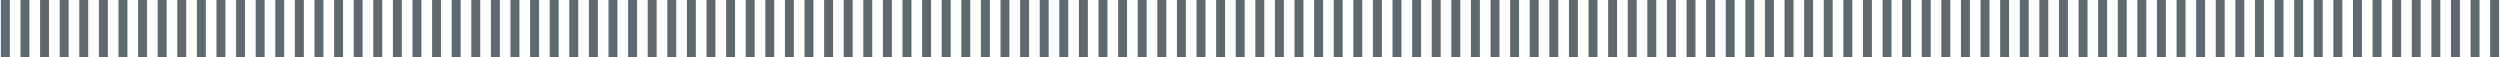 <svg width="1400" height="32" viewBox="0 0 1400 32" fill="none" xmlns="http://www.w3.org/2000/svg">
<path d="M3 0L3 32" stroke="#5F6A70" stroke-width="5"/>
<path d="M13.977 0L13.977 32" stroke="#5F6A70" stroke-width="5"/>
<path d="M24.953 0L24.953 32" stroke="#5F6A70" stroke-width="5"/>
<path d="M35.929 0L35.929 32" stroke="#5F6A70" stroke-width="5"/>
<path d="M46.905 0L46.905 32" stroke="#5F6A70" stroke-width="5"/>
<path d="M57.882 0L57.882 32" stroke="#5F6A70" stroke-width="5"/>
<path d="M68.858 0L68.858 32" stroke="#5F6A70" stroke-width="5"/>
<path d="M79.835 0L79.835 32" stroke="#5F6A70" stroke-width="5"/>
<path d="M90.811 0L90.811 32" stroke="#5F6A70" stroke-width="5"/>
<path d="M101.788 0L101.788 32" stroke="#5F6A70" stroke-width="5"/>
<path d="M112.764 0L112.764 32" stroke="#5F6A70" stroke-width="5"/>
<path d="M123.74 0L123.74 32" stroke="#5F6A70" stroke-width="5"/>
<path d="M134.716 0L134.716 32" stroke="#5F6A70" stroke-width="5"/>
<path d="M145.693 0L145.693 32" stroke="#5F6A70" stroke-width="5"/>
<path d="M156.669 0L156.669 32" stroke="#5F6A70" stroke-width="5"/>
<path d="M167.646 0L167.646 32" stroke="#5F6A70" stroke-width="5"/>
<path d="M178.622 0L178.622 32" stroke="#5F6A70" stroke-width="5"/>
<path d="M189.599 0L189.599 32" stroke="#5F6A70" stroke-width="5"/>
<path d="M200.575 0L200.575 32" stroke="#5F6A70" stroke-width="5"/>
<path d="M211.551 0L211.551 32" stroke="#5F6A70" stroke-width="5"/>
<path d="M222.527 0L222.527 32" stroke="#5F6A70" stroke-width="5"/>
<path d="M233.504 0L233.504 32" stroke="#5F6A70" stroke-width="5"/>
<path d="M244.48 0L244.48 32" stroke="#5F6A70" stroke-width="5"/>
<path d="M255.457 0L255.457 32" stroke="#5F6A70" stroke-width="5"/>
<path d="M266.433 0L266.433 32" stroke="#5F6A70" stroke-width="5"/>
<path d="M277.41 0L277.41 32" stroke="#5F6A70" stroke-width="5"/>
<path d="M288.386 0L288.386 32" stroke="#5F6A70" stroke-width="5"/>
<path d="M299.362 0L299.362 32" stroke="#5F6A70" stroke-width="5"/>
<path d="M310.338 0L310.338 32" stroke="#5F6A70" stroke-width="5"/>
<path d="M321.315 0L321.315 32" stroke="#5F6A70" stroke-width="5"/>
<path d="M332.291 0L332.291 32" stroke="#5F6A70" stroke-width="5"/>
<path d="M343.268 0L343.268 32" stroke="#5F6A70" stroke-width="5"/>
<path d="M354.244 0L354.244 32" stroke="#5F6A70" stroke-width="5"/>
<path d="M365.221 0L365.221 32" stroke="#5F6A70" stroke-width="5"/>
<path d="M376.197 0L376.197 32" stroke="#5F6A70" stroke-width="5"/>
<path d="M387.173 0L387.173 32" stroke="#5F6A70" stroke-width="5"/>
<path d="M398.149 0L398.149 32" stroke="#5F6A70" stroke-width="5"/>
<path d="M409.126 0L409.126 32" stroke="#5F6A70" stroke-width="5"/>
<path d="M420.102 0L420.102 32" stroke="#5F6A70" stroke-width="5"/>
<path d="M431.079 0L431.079 32" stroke="#5F6A70" stroke-width="5"/>
<path d="M442.055 0L442.055 32" stroke="#5F6A70" stroke-width="5"/>
<path d="M453.032 0L453.032 32" stroke="#5F6A70" stroke-width="5"/>
<path d="M464.008 0L464.008 32" stroke="#5F6A70" stroke-width="5"/>
<path d="M474.984 0L474.984 32" stroke="#5F6A70" stroke-width="5"/>
<path d="M485.96 0L485.96 32" stroke="#5F6A70" stroke-width="5"/>
<path d="M496.937 0L496.937 32" stroke="#5F6A70" stroke-width="5"/>
<path d="M507.913 0L507.913 32" stroke="#5F6A70" stroke-width="5"/>
<path d="M518.89 0L518.89 32" stroke="#5F6A70" stroke-width="5"/>
<path d="M529.866 0L529.866 32" stroke="#5F6A70" stroke-width="5"/>
<path d="M540.843 0L540.843 32" stroke="#5F6A70" stroke-width="5"/>
<path d="M551.819 0L551.819 32" stroke="#5F6A70" stroke-width="5"/>
<path d="M562.795 0L562.795 32" stroke="#5F6A70" stroke-width="5"/>
<path d="M573.771 0L573.771 32" stroke="#5F6A70" stroke-width="5"/>
<path d="M584.748 0L584.748 32" stroke="#5F6A70" stroke-width="5"/>
<path d="M595.724 0L595.724 32" stroke="#5F6A70" stroke-width="5"/>
<path d="M606.701 0L606.701 32" stroke="#5F6A70" stroke-width="5"/>
<path d="M617.677 0L617.677 32" stroke="#5F6A70" stroke-width="5"/>
<path d="M628.654 0L628.654 32" stroke="#5F6A70" stroke-width="5"/>
<path d="M639.63 0L639.63 32" stroke="#5F6A70" stroke-width="5"/>
<path d="M650.606 0L650.606 32" stroke="#5F6A70" stroke-width="5"/>
<path d="M661.583 0L661.583 32" stroke="#5F6A70" stroke-width="5"/>
<path d="M672.559 0L672.559 32" stroke="#5F6A70" stroke-width="5"/>
<path d="M683.535 0L683.535 32" stroke="#5F6A70" stroke-width="5"/>
<path d="M694.512 0L694.512 32" stroke="#5F6A70" stroke-width="5"/>
<path d="M705.488 0L705.488 32" stroke="#5F6A70" stroke-width="5"/>
<path d="M716.465 0L716.465 32" stroke="#5F6A70" stroke-width="5"/>
<path d="M727.441 0L727.441 32" stroke="#5F6A70" stroke-width="5"/>
<path d="M738.417 0L738.417 32" stroke="#5F6A70" stroke-width="5"/>
<path d="M749.394 0L749.394 32" stroke="#5F6A70" stroke-width="5"/>
<path d="M760.37 0L760.37 32" stroke="#5F6A70" stroke-width="5"/>
<path d="M771.346 0L771.346 32" stroke="#5F6A70" stroke-width="5"/>
<path d="M782.323 0L782.323 32" stroke="#5F6A70" stroke-width="5"/>
<path d="M793.299 0L793.299 32" stroke="#5F6A70" stroke-width="5"/>
<path d="M804.276 0L804.276 32" stroke="#5F6A70" stroke-width="5"/>
<path d="M815.252 0L815.252 32" stroke="#5F6A70" stroke-width="5"/>
<path d="M826.229 0L826.229 32" stroke="#5F6A70" stroke-width="5"/>
<path d="M837.205 0L837.205 32" stroke="#5F6A70" stroke-width="5"/>
<path d="M848.181 0L848.181 32" stroke="#5F6A70" stroke-width="5"/>
<path d="M859.157 0L859.157 32" stroke="#5F6A70" stroke-width="5"/>
<path d="M870.134 0L870.134 32" stroke="#5F6A70" stroke-width="5"/>
<path d="M881.11 0L881.11 32" stroke="#5F6A70" stroke-width="5"/>
<path d="M892.086 0L892.086 32" stroke="#5F6A70" stroke-width="5"/>
<path d="M903.063 0L903.063 32" stroke="#5F6A70" stroke-width="5"/>
<path d="M914.039 0L914.039 32" stroke="#5F6A70" stroke-width="5"/>
<path d="M925.016 0L925.016 32" stroke="#5F6A70" stroke-width="5"/>
<path d="M935.992 0L935.992 32" stroke="#5F6A70" stroke-width="5"/>
<path d="M946.969 0L946.969 32" stroke="#5F6A70" stroke-width="5"/>
<path d="M957.945 0L957.945 32" stroke="#5F6A70" stroke-width="5"/>
<path d="M968.921 0L968.921 32" stroke="#5F6A70" stroke-width="5"/>
<path d="M979.897 0L979.897 32" stroke="#5F6A70" stroke-width="5"/>
<path d="M990.874 0L990.874 32" stroke="#5F6A70" stroke-width="5"/>
<path d="M1001.85 0L1001.85 32" stroke="#5F6A70" stroke-width="5"/>
<path d="M1012.83 0L1012.83 32" stroke="#5F6A70" stroke-width="5"/>
<path d="M1023.8 0L1023.8 32" stroke="#5F6A70" stroke-width="5"/>
<path d="M1034.78 0L1034.78 32" stroke="#5F6A70" stroke-width="5"/>
<path d="M1045.76 0L1045.76 32" stroke="#5F6A70" stroke-width="5"/>
<path d="M1056.73 0L1056.73 32" stroke="#5F6A70" stroke-width="5"/>
<path d="M1067.71 0L1067.71 32" stroke="#5F6A70" stroke-width="5"/>
<path d="M1078.69 0L1078.69 32" stroke="#5F6A70" stroke-width="5"/>
<path d="M1089.66 0L1089.66 32" stroke="#5F6A70" stroke-width="5"/>
<path d="M1100.64 0L1100.64 32" stroke="#5F6A70" stroke-width="5"/>
<path d="M1111.61 0L1111.61 32" stroke="#5F6A70" stroke-width="5"/>
<path d="M1122.59 0L1122.59 32" stroke="#5F6A70" stroke-width="5"/>
<path d="M1133.57 0L1133.57 32" stroke="#5F6A70" stroke-width="5"/>
<path d="M1144.54 0L1144.54 32" stroke="#5F6A70" stroke-width="5"/>
<path d="M1155.52 0L1155.52 32" stroke="#5F6A70" stroke-width="5"/>
<path d="M1166.5 0L1166.5 32" stroke="#5F6A70" stroke-width="5"/>
<path d="M1177.47 0L1177.47 32" stroke="#5F6A70" stroke-width="5"/>
<path d="M1188.45 0L1188.45 32" stroke="#5F6A70" stroke-width="5"/>
<path d="M1199.43 0L1199.43 32" stroke="#5F6A70" stroke-width="5"/>
<path d="M1210.4 0L1210.4 32" stroke="#5F6A70" stroke-width="5"/>
<path d="M1221.38 0L1221.38 32" stroke="#5F6A70" stroke-width="5"/>
<path d="M1232.35 0L1232.35 32" stroke="#5F6A70" stroke-width="5"/>
<path d="M1243.33 0L1243.33 32" stroke="#5F6A70" stroke-width="5"/>
<path d="M1254.31 0L1254.31 32" stroke="#5F6A70" stroke-width="5"/>
<path d="M1265.28 0L1265.28 32" stroke="#5F6A70" stroke-width="5"/>
<path d="M1276.26 0L1276.26 32" stroke="#5F6A70" stroke-width="5"/>
<path d="M1287.24 0L1287.24 32" stroke="#5F6A70" stroke-width="5"/>
<path d="M1298.21 0L1298.21 32" stroke="#5F6A70" stroke-width="5"/>
<path d="M1309.19 0L1309.19 32" stroke="#5F6A70" stroke-width="5"/>
<path d="M1320.17 0L1320.17 32" stroke="#5F6A70" stroke-width="5"/>
<path d="M1331.14 0L1331.14 32" stroke="#5F6A70" stroke-width="5"/>
<path d="M1342.12 0L1342.12 32" stroke="#5F6A70" stroke-width="5"/>
<path d="M1353.09 0L1353.09 32" stroke="#5F6A70" stroke-width="5"/>
<path d="M1364.07 0L1364.07 32" stroke="#5F6A70" stroke-width="5"/>
<path d="M1375.05 0L1375.05 32" stroke="#5F6A70" stroke-width="5"/>
<path d="M1386.02 0L1386.02 32" stroke="#5F6A70" stroke-width="5"/>
<path d="M1397 0L1397 32" stroke="#5F6A70" stroke-width="5"/>
</svg>
